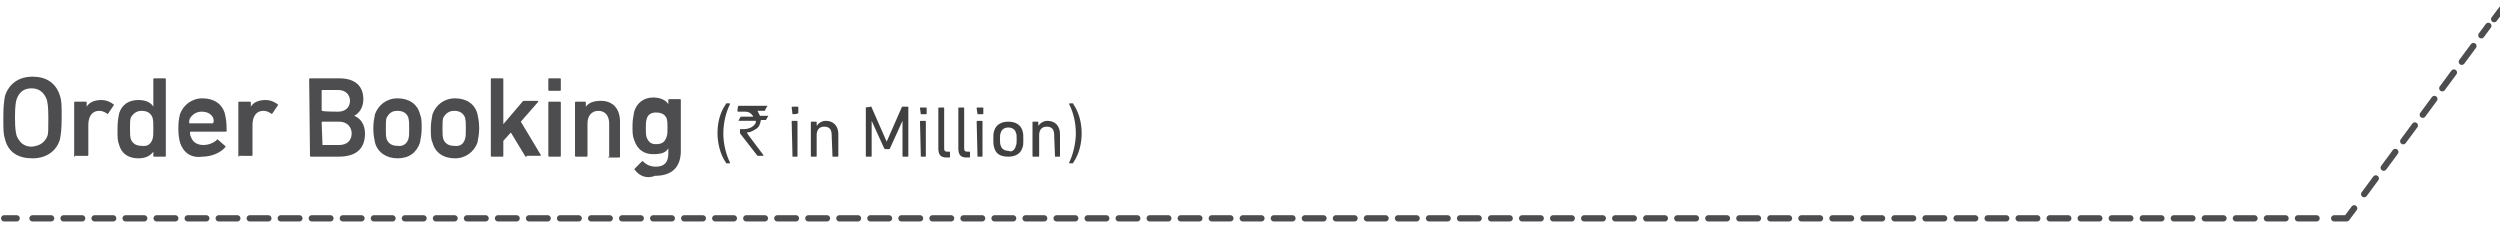 <?xml version="1.0" encoding="utf-8"?>
<!-- Generator: Adobe Illustrator 24.0.1, SVG Export Plug-In . SVG Version: 6.00 Build 0)  -->
<svg version="1.1" id="Order-Booking-line2" xmlns="http://www.w3.org/2000/svg" xmlns:xlink="http://www.w3.org/1999/xlink" x="0px" y="0px"
	 viewBox="0 0 300 27.3" style="enable-background:new 0 0 300 27.3;" xml:space="preserve">
<style type="text/css">
	#Order-Booking-line2 .st0{fill:none;stroke:#4D4D4F;stroke-width:0.75;stroke-linecap:round;stroke-linejoin:round;stroke-dasharray:2.237,1.487;}
	#Order-Booking-line2 .st1{fill:none;stroke:#4D4D4F;stroke-width:0.75;stroke-linecap:round;stroke-linejoin:round;stroke-dasharray:2.349,1.599;}
	#Order-Booking-line2 .st2{fill:none;stroke:#4D4D4F;stroke-width:0.75;stroke-linecap:round;stroke-linejoin:round;}
	#Order-Booking-line2 .st3{fill:#4D4D4F;}
	#Order-Booking-line2 .st4{fill:#404041;}
</style>
<g>
	<line class="st0" x1="3.9" y1="26.2" x2="279.1" y2="26.2"/>
	<line class="st1" x1="283.7" y1="23.3" x2="298.6" y2="3.1"/>
	<path class="st2" d="M299.3,2.3l0.9-1.2 M280.1,26.2h1.5l0.9-1.2 M0.5,26.2H2"/>
	<g>
		<g>
			<path class="st3" d="M0.6,16.7c-0.2-0.6-0.2-1.1-0.2-2.6s0.1-2,0.2-2.6C1.1,10,2.3,9.2,3.9,9.2s2.8,0.7,3.3,2.3
				c0.2,0.6,0.2,1.1,0.2,2.6s-0.1,2-0.2,2.6C6.8,18.1,5.6,19,3.9,19S1,18.3,0.6,16.7z M5.7,16.3c0.1-0.3,0.1-0.8,0.1-2.2
				s-0.1-1.8-0.2-2.2c-0.3-0.7-0.8-1.3-1.8-1.3s-1.5,0.5-1.8,1.3c-0.1,0.3-0.2,0.8-0.2,2.2s0.1,1.8,0.2,2.2c0.3,0.7,0.8,1.3,1.8,1.3
				C4.9,17.5,5.4,17,5.7,16.3z"/>
			<path class="st3" d="M9,18.8c-0.1,0-0.1,0-0.1-0.1v-6.4c0-0.1,0.1-0.1,0.1-0.1h1.3c0.1,0,0.1,0.1,0.1,0.1v0.5l0,0
				c0.3-0.5,0.9-0.8,1.8-0.8c0.5,0,1,0.2,1.4,0.5c0.1,0.1,0.1,0.1,0,0.2l-0.6,0.9c-0.1,0.1-0.1,0.1-0.2,0c-0.3-0.2-0.6-0.3-0.9-0.3
				c-0.8,0-1.3,0.6-1.3,1.7v3.6c0,0.1-0.1,0.1-0.1,0.1H9z"/>
			<path class="st3" d="M18.5,18.8c-0.1,0-0.1-0.1-0.1-0.1v-0.5l0,0c-0.3,0.4-0.8,0.8-1.8,0.8c-1.1,0-2-0.5-2.3-1.6
				c-0.2-0.5-0.2-0.9-0.2-1.9c0-0.9,0.1-1.4,0.2-1.9c0.3-1,1.1-1.6,2.3-1.6c0.9,0,1.5,0.3,1.8,0.8l0,0V9.5c0-0.1,0.1-0.1,0.1-0.1
				h1.3c0.1,0,0.1,0.1,0.1,0.1v9.2c0,0.1-0.1,0.1-0.1,0.1H18.5z M18.3,16.7c0.1-0.3,0.1-0.6,0.1-1.3s0-0.9-0.1-1.3
				c-0.2-0.5-0.6-0.8-1.3-0.8c-0.6,0-1,0.3-1.3,0.8c-0.1,0.3-0.1,0.6-0.1,1.3s0,0.9,0.1,1.3c0.2,0.5,0.6,0.8,1.3,0.8
				C17.7,17.6,18.1,17.3,18.3,16.7z"/>
			<path class="st3" d="M21.6,17.1c-0.1-0.4-0.2-0.9-0.2-1.7s0.1-1.3,0.2-1.7c0.4-1.1,1.4-1.9,2.7-1.9c1.4,0,2.4,0.7,2.7,1.9
				c0.1,0.5,0.2,0.9,0.2,2c0,0.1-0.1,0.1-0.1,0.1h-4.2c-0.1,0-0.1,0-0.1,0.1c0,0.2,0,0.3,0.1,0.5c0.2,0.6,0.7,1,1.5,1
				c0.7,0,1.3-0.3,1.6-0.6c0.1-0.1,0.1-0.1,0.2,0l0.8,0.7c0.1,0.1,0.1,0.1,0,0.2c-0.5,0.6-1.6,1.1-2.7,1.1
				C22.9,19,22,18.3,21.6,17.1z M25.6,14.2c-0.2-0.5-0.7-0.8-1.4-0.8c-0.6,0-1.1,0.3-1.4,0.8c-0.1,0.2-0.1,0.3-0.1,0.5
				c0,0.1,0,0.1,0.1,0.1h2.7c0.1,0,0.1,0,0.1-0.1C25.7,14.5,25.6,14.3,25.6,14.2z"/>
			<path class="st3" d="M28.7,18.8c-0.1,0-0.1-0.1-0.1-0.1v-6.4c0-0.1,0.1-0.1,0.1-0.1H30c0.1,0,0.1,0.1,0.1,0.1v0.5l0,0
				c0.3-0.5,0.9-0.8,1.8-0.8c0.5,0,1,0.2,1.4,0.5c0.1,0.1,0.1,0.1,0,0.2l-0.6,0.9c-0.1,0.1-0.1,0.1-0.2,0c-0.3-0.2-0.6-0.3-0.9-0.3
				c-0.8,0-1.3,0.6-1.3,1.7v3.6c0,0.1-0.1,0.1-0.1,0.1H28.7z"/>
			<path class="st3" d="M37.1,9.5c0-0.1,0.1-0.1,0.1-0.1h3.5c2,0,2.9,1,2.9,2.5c0,1-0.5,1.7-1.1,2l0,0c0.6,0.2,1.3,0.9,1.3,2.1
				c0,1.9-1.1,2.8-3.2,2.8h-3.3c-0.1,0-0.1-0.1-0.1-0.1S37.1,9.5,37.1,9.5z M40.6,13.4c0.8,0,1.4-0.5,1.4-1.3c0-0.7-0.5-1.3-1.4-1.3
				h-1.9c-0.1,0-0.1,0-0.1,0.1v2.3c0,0.1,0,0.1,0.1,0.1C38.7,13.4,40.6,13.4,40.6,13.4z M38.7,17.4h2c0.9,0,1.5-0.5,1.5-1.4
				c0-0.7-0.5-1.4-1.5-1.4h-2c-0.1,0-0.1,0-0.1,0.1L38.7,17.4C38.6,17.3,38.7,17.4,38.7,17.4z"/>
			<path class="st3" d="M45,17.1c-0.1-0.5-0.2-0.9-0.2-1.7s0.1-1.1,0.2-1.7c0.4-1.1,1.4-1.9,2.7-1.9c1.4,0,2.4,0.7,2.7,1.9
				c0.2,0.5,0.2,0.9,0.2,1.7c0,0.7-0.1,1.1-0.2,1.7C50,18.3,49.1,19,47.7,19C46.4,19,45.3,18.3,45,17.1z M49,16.7
				c0.1-0.3,0.1-0.6,0.1-1.3s0-0.8-0.1-1.3c-0.2-0.5-0.6-0.8-1.3-0.8s-1,0.3-1.3,0.8c-0.1,0.3-0.1,0.6-0.1,1.3s0,0.9,0.1,1.3
				c0.2,0.5,0.6,0.8,1.3,0.8C48.3,17.6,48.8,17.3,49,16.7z"/>
			<path class="st3" d="M51.9,17.1c-0.2-0.4-0.2-0.9-0.2-1.7c0-0.7,0.1-1.1,0.2-1.7c0.4-1.1,1.4-1.9,2.7-1.9c1.4,0,2.4,0.7,2.7,1.9
				c0.1,0.5,0.2,0.9,0.2,1.7c0,0.7-0.1,1.1-0.2,1.7c-0.4,1.1-1.4,1.9-2.7,1.9C53.2,19,52.2,18.3,51.9,17.1z M55.8,16.7
				c0.1-0.3,0.1-0.6,0.1-1.3s0-0.8-0.1-1.3c-0.2-0.5-0.6-0.8-1.3-0.8c-0.6,0-1,0.3-1.3,0.8c-0.1,0.3-0.1,0.6-0.1,1.3s0,0.9,0.1,1.3
				c0.2,0.5,0.6,0.8,1.3,0.8C55.2,17.6,55.6,17.3,55.8,16.7z"/>
			<path class="st3" d="M63.2,18.8c-0.1,0-0.2,0-0.2-0.1l-1.7-2.8l-0.9,1v1.8c0,0.1-0.1,0.1-0.1,0.1h-1.3c-0.1,0-0.1-0.1-0.1-0.1
				V9.5c0-0.1,0.1-0.1,0.1-0.1h1.3c0.1,0,0.1,0.1,0.1,0.1v5.4l2.3-2.7c0.1-0.1,0.1-0.1,0.3-0.1h1.5c0.1,0,0.1,0.1,0.1,0.1l-2.1,2.4
				l2.4,4c0,0.1,0,0.1-0.1,0.1h-1.6V18.8z"/>
			<path class="st3" d="M65.9,10.9c-0.1,0-0.1-0.1-0.1-0.1V9.5c0-0.1,0.1-0.1,0.1-0.1h1.3c0.1,0,0.1,0.1,0.1,0.1v1.3
				c0,0.1-0.1,0.1-0.1,0.1H65.9z M65.9,18.8c-0.1,0-0.1-0.1-0.1-0.1v-6.4c0-0.1,0.1-0.1,0.1-0.1h1.3c0.1,0,0.1,0.1,0.1,0.1v6.4
				c0,0.1-0.1,0.1-0.1,0.1H65.9z"/>
			<path class="st3" d="M73.2,18.8c-0.1,0-0.1-0.1-0.1-0.1v-3.9c0-0.8-0.4-1.5-1.3-1.5c-0.8,0-1.3,0.6-1.3,1.5v3.9
				c0,0.1-0.1,0.1-0.1,0.1h-1.3c-0.1,0-0.1-0.1-0.1-0.1v-6.4c0-0.1,0.1-0.1,0.1-0.1h1.1c0.1,0,0.1,0.1,0.1,0.1v0.5l0,0
				c0.3-0.4,0.8-0.7,1.8-0.7c1.5,0,2.3,1,2.3,2.5v4.2c0,0.1-0.1,0.1-0.1,0.1h-1.3V18.8z"/>
			<path class="st3" d="M76.2,20.4c-0.1-0.1-0.1-0.1,0-0.2l0.8-0.8c0.1-0.1,0.1-0.1,0.2,0c0.4,0.4,0.9,0.6,1.5,0.6
				c1,0,1.5-0.5,1.5-1.6v-0.6l0,0c-0.3,0.5-0.8,0.7-1.8,0.7c-1.1,0-1.9-0.5-2.3-1.7c-0.2-0.5-0.2-0.9-0.2-1.7c0-0.7,0.1-1.1,0.2-1.7
				c0.3-1,1.1-1.7,2.3-1.7c0.8,0,1.5,0.3,1.8,0.8l0,0v-0.5c0-0.1,0.1-0.1,0.1-0.1h1.3c0.1,0,0.1,0.1,0.1,0.1v6.1c0,1.9-1,3-3.1,3
				C77.6,21.5,76.7,21.1,76.2,20.4z M80,16.4c0.1-0.3,0.1-0.6,0.1-1.1c0-0.4,0-0.7-0.1-1.1c-0.2-0.4-0.5-0.7-1.3-0.7
				c-0.6,0-1,0.3-1.1,0.8c-0.1,0.3-0.1,0.6-0.1,1.1c0,0.4,0,0.8,0.1,1.1c0.2,0.5,0.5,0.8,1.1,0.8C79.5,17.3,79.8,17,80,16.4z"/>
		</g>
		<g>
			<path class="st4" d="M86.1,16c0-1.3,0.3-2.5,1-3.5c0-0.1,0.1-0.1,0.1-0.1h0.3c0.1,0,0.1,0,0.1,0.1c-0.5,1-0.8,2.3-0.8,3.5
				s0.3,2.5,0.8,3.5c0,0.1,0,0.1-0.1,0.1h-0.3c-0.1,0-0.1,0-0.1-0.1C86.4,18.5,86.1,17.1,86.1,16z"/>
		</g>
		<g>
			<path class="st4" d="M88.6,12.7h3.5l0,0c-0.2,0.3-0.3,0.5-0.3,0.6h-0.9c0.1,0.2,0.2,0.4,0.3,0.6h1l0,0c-0.2,0.4-0.3,0.5-0.3,0.5
				h-0.6c0,0.2-0.1,0.4-0.2,0.7c-0.2,0.3-0.4,0.4-0.6,0.5c-0.3,0.2-0.6,0.3-0.9,0.3l0,0c0,0,0.1,0.1,0.2,0.3l1.8,2.4v0.1l0,0h-0.7
				c-1.4-1.8-2.1-2.7-2.1-2.7v-0.5l0,0c0.1,0,0.3,0,0.4,0c0.7,0,1.3-0.3,1.5-0.8c0-0.1,0-0.2,0-0.2h-2.1l0,0
				c0.2-0.4,0.3-0.5,0.3-0.5h1.5l0,0c-0.1-0.2-0.3-0.4-0.5-0.5s-0.4-0.1-0.5-0.1h-0.9l0,0C88.5,12.8,88.6,12.7,88.6,12.7z"/>
		</g>
		<g>
			<path class="st4" d="M95.1,13.7C95,13.7,95,13.6,95.1,13.7L95,12.9c0-0.1,0-0.1,0.1-0.1h0.6c0.1,0,0.1,0,0.1,0.1v0.6
				c0,0.1,0,0.1-0.1,0.1C95.8,13.7,95.1,13.7,95.1,13.7z M95.1,18.8C95,18.8,95,18.8,95.1,18.8L95,14.6c0-0.1,0-0.1,0.1-0.1h0.5
				c0.1,0,0.1,0,0.1,0.1v4.1c0,0.1,0,0.1-0.1,0.1H95.1z"/>
			<path class="st4" d="M99.9,18.8C99.8,18.8,99.8,18.8,99.9,18.8l-0.1-2.6c0-0.7-0.3-1-0.9-1s-0.9,0.4-0.9,1v2.5
				c0,0.1,0,0.1-0.1,0.1h-0.5c-0.1,0-0.1,0-0.1-0.1v-4c0-0.1,0-0.1,0.1-0.1h0.5c0.1,0,0.1,0,0.1,0.1v0.4l0,0
				c0.2-0.3,0.6-0.6,1.1-0.6c0.9,0,1.5,0.6,1.5,1.6v2.6c0,0.1,0,0.1-0.1,0.1H99.9z"/>
			<path class="st4" d="M103.9,12.9C103.9,12.8,104,12.8,103.9,12.9l0.6-0.1c0.1,0,0.1,0,0.1,0.1l1.8,4.1l0,0l1.8-4.1
				c0-0.1,0.1-0.1,0.1-0.1h0.6c0.1,0,0.1,0,0.1,0.1v5.8c0,0.1,0,0.1-0.1,0.1h-0.5c-0.1,0-0.1,0-0.1-0.1v-4.2l0,0l-1.5,3.3
				c0,0.1-0.1,0.1-0.2,0.1h-0.3c-0.1,0-0.1,0-0.2-0.1l-1.5-3.3l0,0v4.2c0,0.1,0,0.1-0.1,0.1H104c-0.1,0-0.1,0-0.1-0.1
				C103.9,18.8,103.9,12.9,103.9,12.9z"/>
			<path class="st4" d="M110.5,13.7C110.4,13.7,110.4,13.6,110.5,13.7l-0.1-0.7c0-0.1,0-0.1,0.1-0.1h0.6c0.1,0,0.1,0,0.1,0.1v0.6
				c0,0.1,0,0.1-0.1,0.1C111.2,13.7,110.5,13.7,110.5,13.7z M110.5,18.8C110.5,18.8,110.4,18.8,110.5,18.8l-0.1-4.2
				c0-0.1,0-0.1,0.1-0.1h0.5c0.1,0,0.1,0,0.1,0.1v4.1c0,0.1,0,0.1-0.1,0.1H110.5z"/>
			<path class="st4" d="M113.6,18.9c-0.7,0-1-0.3-1-1.1v-4.8c0-0.1,0-0.1,0.1-0.1h0.5c0.1,0,0.1,0,0.1,0.1v4.8
				c0,0.3,0.1,0.4,0.4,0.4h0.2c0.1,0,0.1,0,0.1,0.1v0.5c0,0.1,0,0.1-0.1,0.1H113.6z"/>
			<path class="st4" d="M116,18.9c-0.7,0-1-0.3-1-1.1v-4.8c0-0.1,0-0.1,0.1-0.1h0.5c0.1,0,0.1,0,0.1,0.1v4.8c0,0.3,0.1,0.4,0.4,0.4
				h0.2c0.1,0,0.1,0,0.1,0.1v0.5c0,0.1,0,0.1-0.1,0.1H116z"/>
			<path class="st4" d="M117.3,13.7C117.3,13.7,117.2,13.6,117.3,13.7l-0.1-0.7c0-0.1,0-0.1,0.1-0.1h0.6c0.1,0,0.1,0,0.1,0.1v0.6
				c0,0.1,0,0.1-0.1,0.1C117.9,13.7,117.3,13.7,117.3,13.7z M117.3,18.8L117.3,18.8l-0.1-4.2c0-0.1,0-0.1,0.1-0.1h0.5
				c0.1,0,0.1,0,0.1,0.1v4.1c0,0.1,0,0.1-0.1,0.1H117.3z"/>
			<path class="st4" d="M119.3,17.7c-0.1-0.3-0.1-0.6-0.1-1c0-0.5,0-0.7,0.1-1c0.2-0.7,0.8-1.1,1.7-1.1s1.5,0.4,1.7,1.1
				c0.1,0.3,0.1,0.6,0.1,1c0,0.5,0,0.8-0.1,1c-0.2,0.7-0.8,1.1-1.7,1.1S119.5,18.5,119.3,17.7z M121.9,17.5c0.1-0.2,0.1-0.4,0.1-0.8
				c0-0.4,0-0.6-0.1-0.8c-0.1-0.4-0.5-0.6-0.9-0.6s-0.8,0.2-0.9,0.6c-0.1,0.2-0.1,0.4-0.1,0.8c0,0.4,0,0.6,0.1,0.8
				c0.1,0.4,0.5,0.6,0.9,0.6C121.4,18.3,121.8,18,121.9,17.5z"/>
			<path class="st4" d="M126.6,18.8C126.6,18.8,126.5,18.8,126.6,18.8l-0.1-2.6c0-0.7-0.3-1-0.9-1s-0.9,0.4-0.9,1v2.5
				c0,0.1,0,0.1-0.1,0.1H124c-0.1,0-0.1,0-0.1-0.1v-4c0-0.1,0-0.1,0.1-0.1h0.5c0.1,0,0.1,0,0.1,0.1v0.4l0,0c0.2-0.3,0.6-0.6,1.1-0.6
				c0.9,0,1.5,0.6,1.5,1.6v2.6c0,0.1,0,0.1-0.1,0.1H126.6z"/>
			<path class="st4" d="M129.1,16c0-1.3-0.3-2.5-0.8-3.5c0-0.1,0-0.1,0.1-0.1h0.3c0.1,0,0.1,0,0.1,0.1c0.7,1,1,2.3,1,3.5
				s-0.3,2.5-1,3.5c0,0.1-0.1,0.1-0.1,0.1h-0.3c-0.1,0-0.1,0-0.1-0.1C128.8,18.5,129.1,17.1,129.1,16z"/>
		</g>
	</g>
</g>
</svg>
